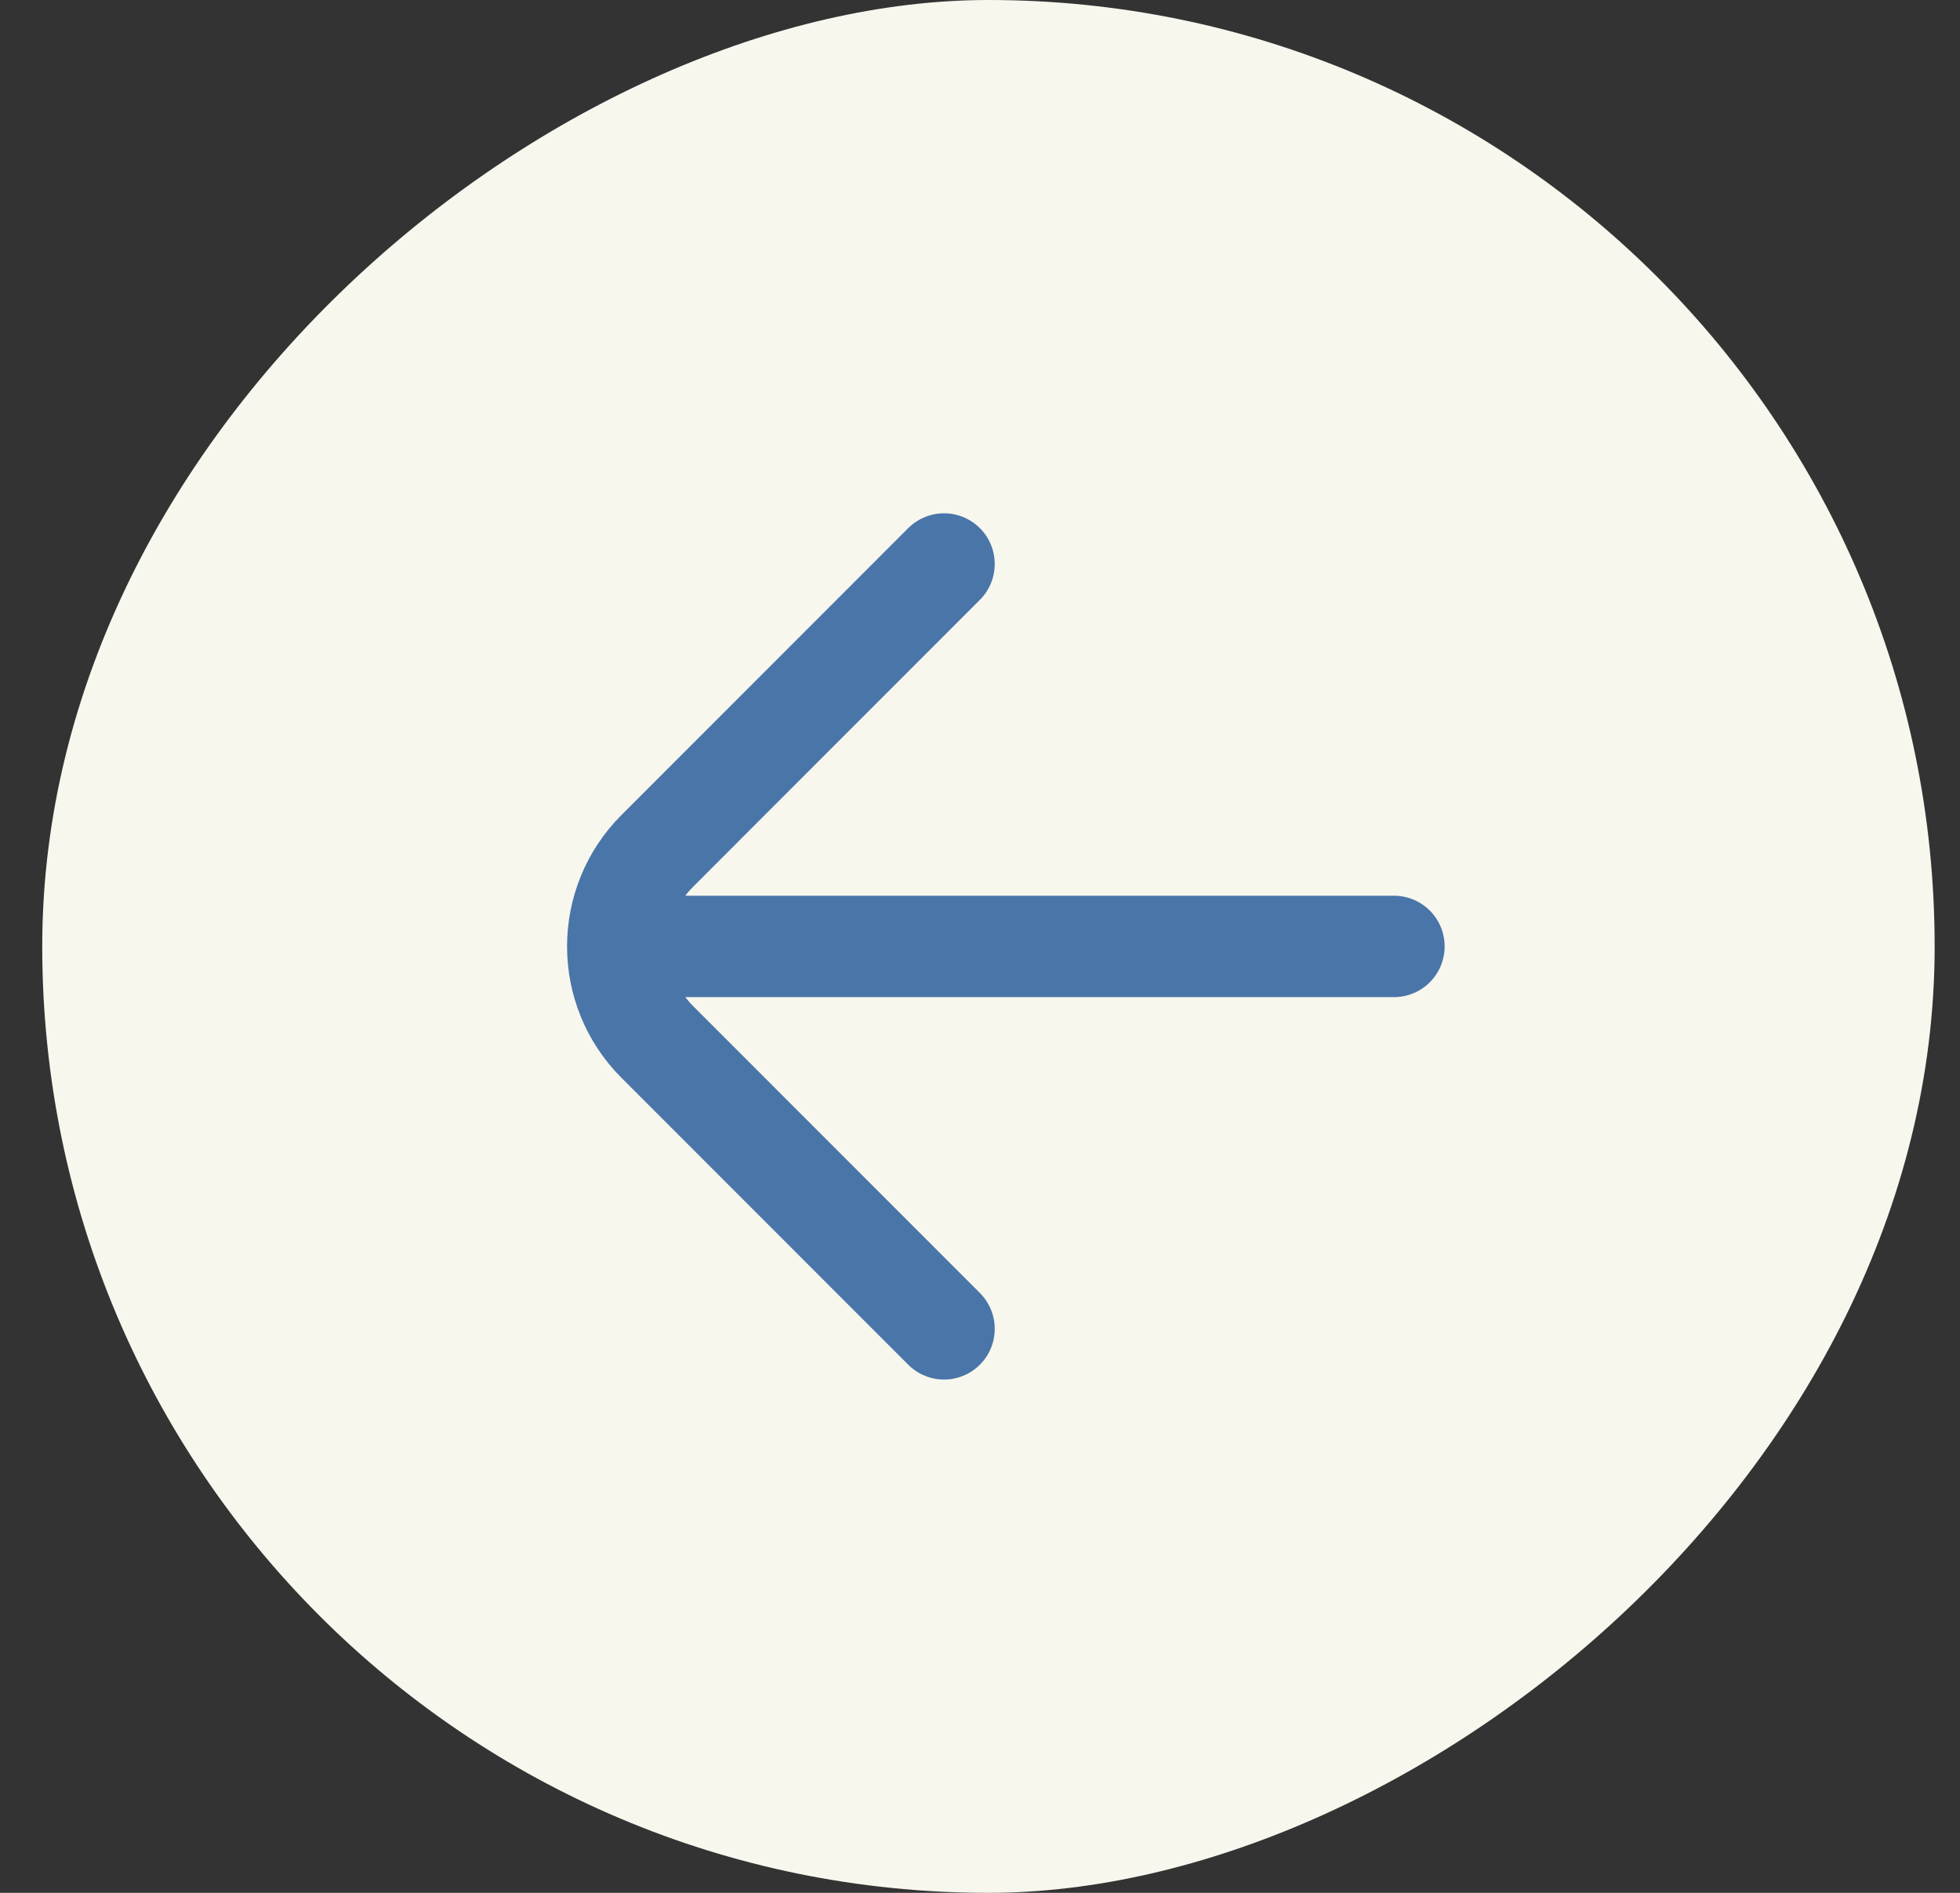 <svg width="29" height="28" viewBox="0 0 29 28" fill="none" xmlns="http://www.w3.org/2000/svg">
<rect x="0" y="0" width="29" height="28" fill="#333333" stroke="none"/>
<rect x="0.625" y="28" width="28" height="28" rx="14" transform="rotate(-90 0.625 28)" fill="#F7F7EE"/>
<path d="M13.968 19.657L9.726 15.414C8.945 14.633 8.945 13.367 9.726 12.586L13.968 8.343" stroke="#4A75A8" stroke-width="1.5" stroke-linecap="round"/>
<path d="M10.125 14L20.625 14" stroke="#4A75A8" stroke-width="1.5" stroke-linecap="round"/>
</svg>
